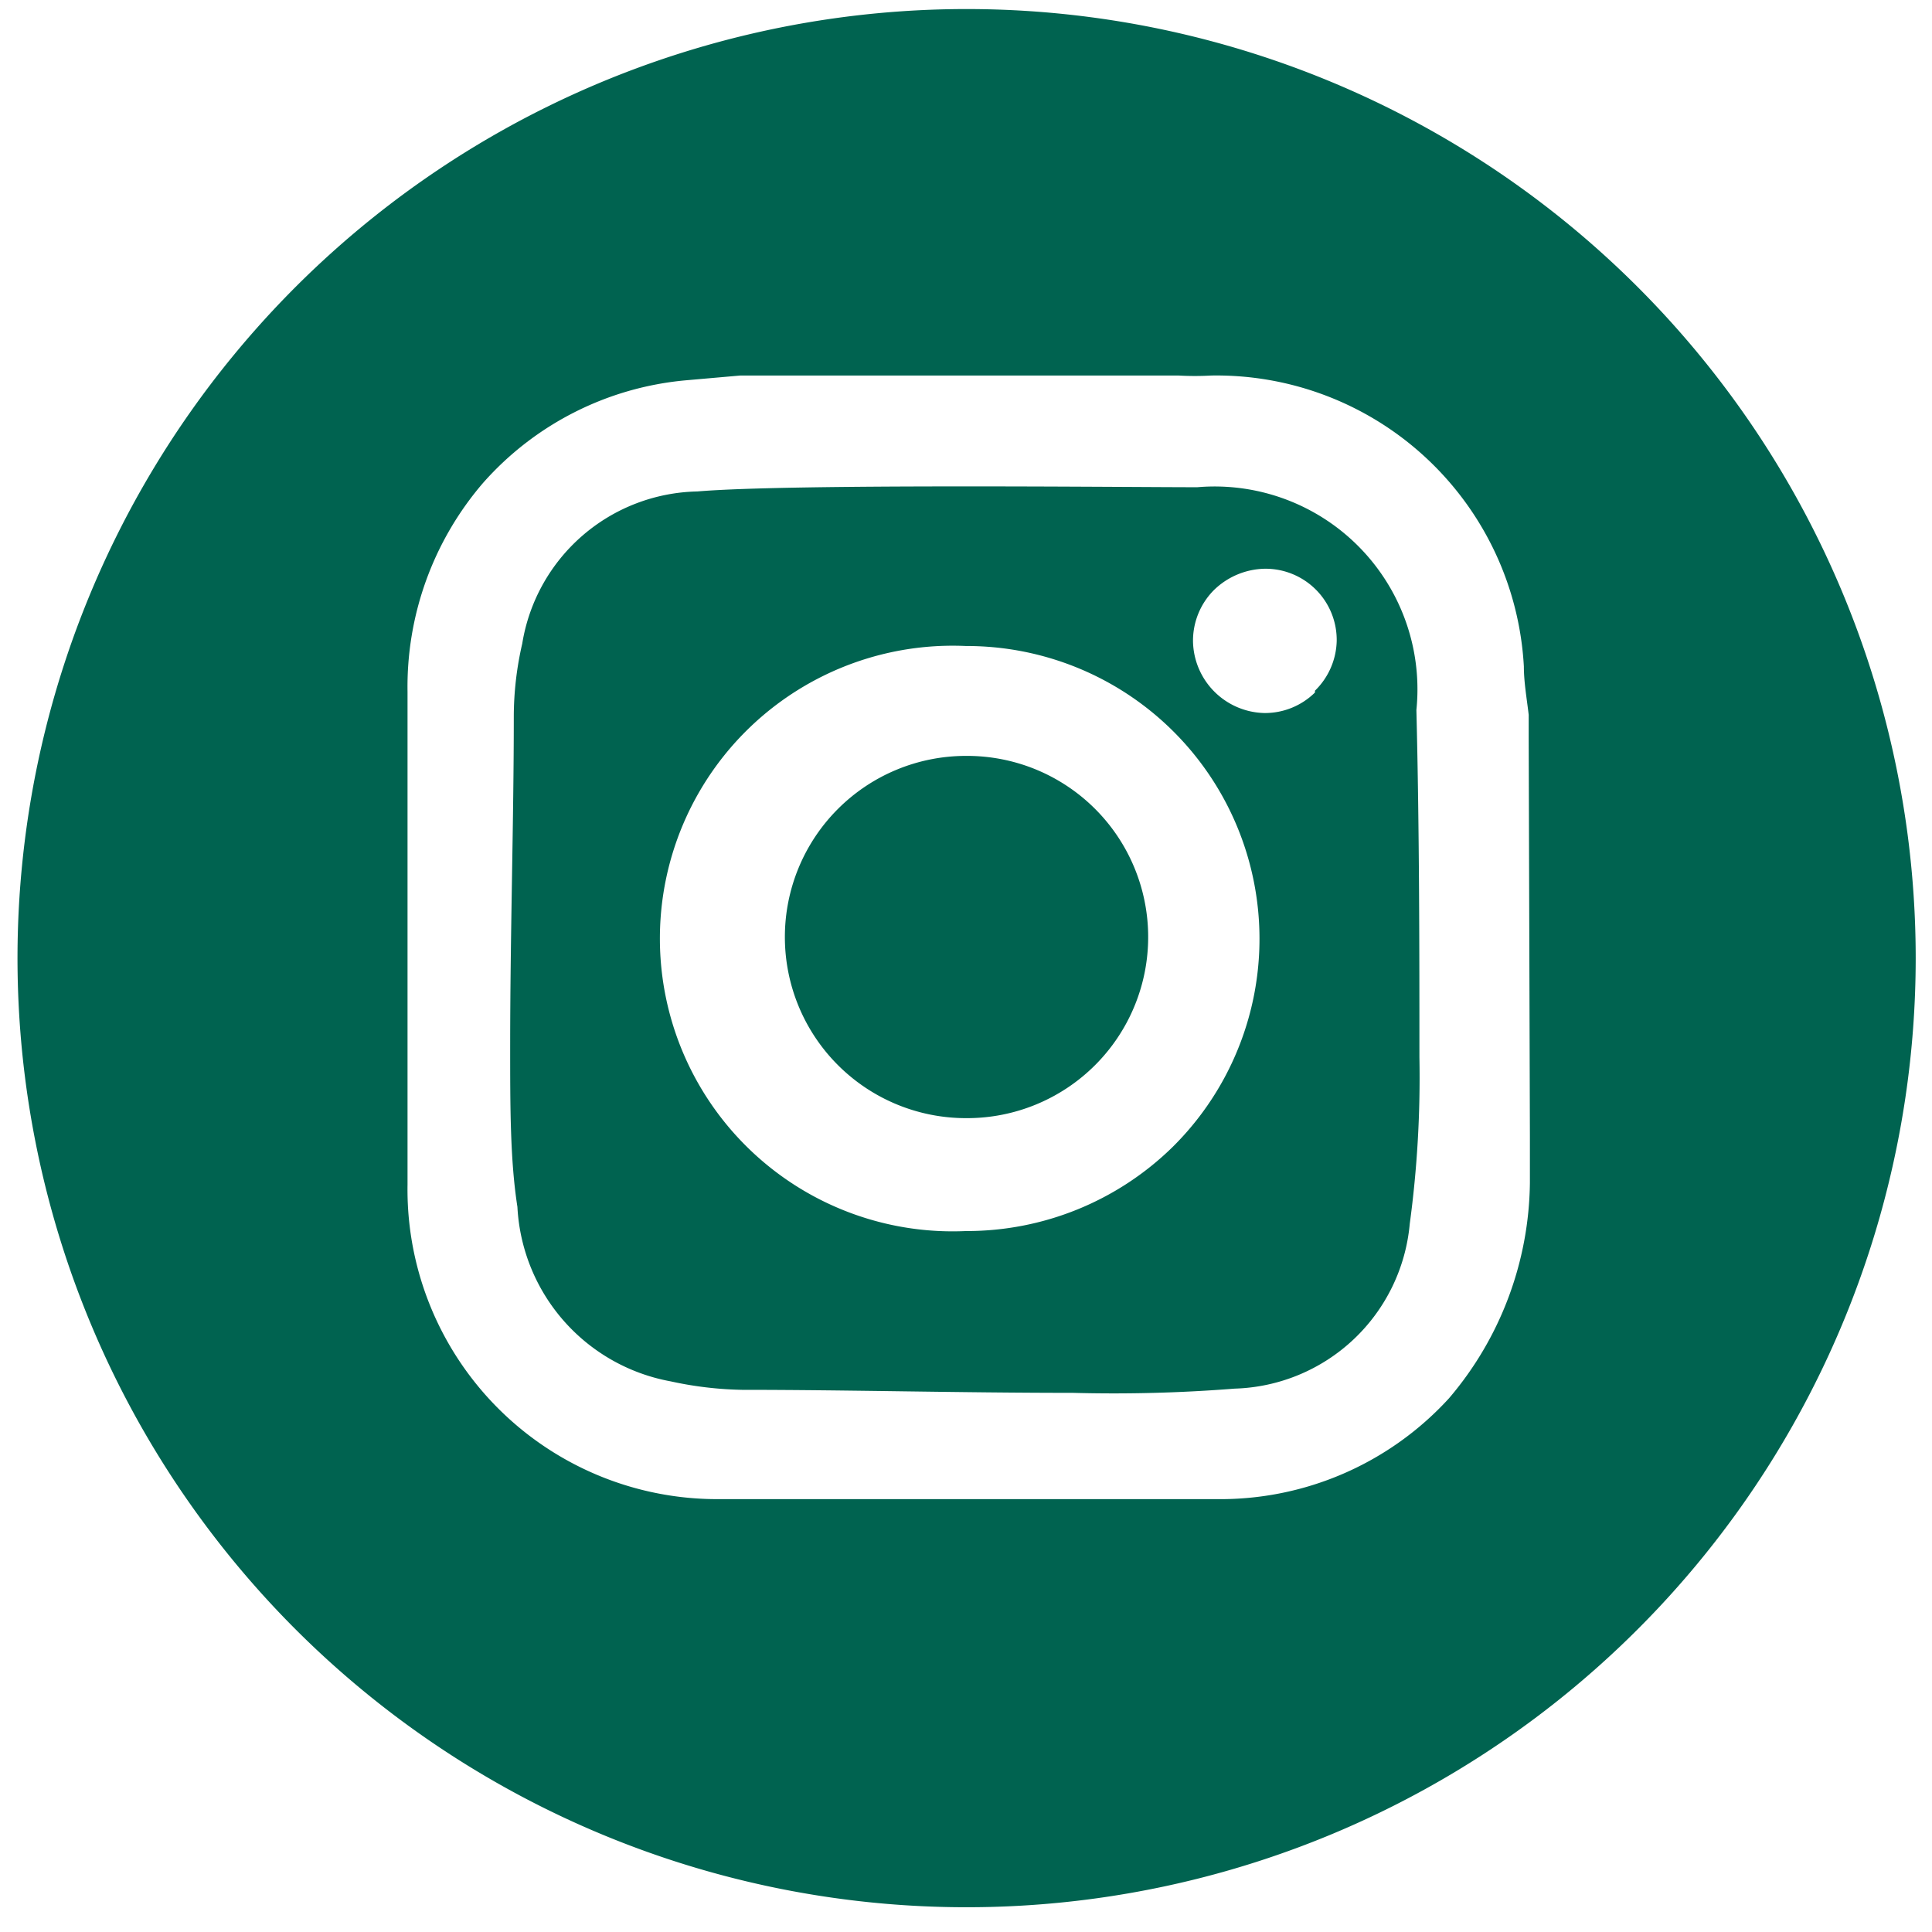 <svg id="Layer_1" data-name="Layer 1" xmlns="http://www.w3.org/2000/svg" viewBox="0 0 32 32"><defs><style>.cls-1{fill:#006350;}</style></defs><path class="cls-1" d="M19.83,8.07c-1.2,0-6.76-.06-8.28.07a3,3,0,0,0-2.9,2.52,5.41,5.41,0,0,0-.14,1.21c0,1.73-.06,3.6-.06,5.47,0,1,0,1.88.12,2.65a3.1,3.1,0,0,0,2.54,2.89,6,6,0,0,0,1.18.14c1.74,0,3.61.05,5.48.05A25.41,25.41,0,0,0,20.45,23a3,3,0,0,0,2.9-2.73,18.11,18.11,0,0,0,.16-2.76c0-1.71,0-3.73-.05-5.75A3.36,3.36,0,0,0,19.83,8.07ZM19.42,19A4.87,4.87,0,0,1,16,20.39h0a4.85,4.85,0,1,1,0-9.69h0A4.85,4.85,0,0,1,19.42,19Zm2.36-7.53a1.18,1.18,0,0,1-.84.34h0a1.21,1.21,0,0,1-1.18-1.18,1.19,1.19,0,0,1,.34-.85,1.24,1.24,0,0,1,.85-.36h0a1.18,1.18,0,0,1,1.19,1.2A1.19,1.19,0,0,1,21.78,11.44Z"/><path class="cls-1" d="M16,12.52h0a3,3,0,0,0,0,6h0a3,3,0,0,0,2.14-.88A3,3,0,0,0,16,12.52Z"/><path class="cls-1" d="M16,.15A15.72,15.72,0,1,0,31.73,15.87,15.72,15.72,0,0,0,16,.15Zm9.34,18.67,0,.22c0,.18,0,.37,0,.55a5.59,5.59,0,0,1-1.34,3.57,5.13,5.13,0,0,1-3.87,1.67c-1.29,0-2.61,0-4,0l-4.18,0a5.13,5.13,0,0,1-5.2-5.21c0-2.52,0-5.19,0-8.16A5.18,5.18,0,0,1,8,8,5.09,5.09,0,0,1,11.35,6.3l.91-.08.44,0h6.57l.25,0a4.9,4.9,0,0,0,.54,0,5.1,5.1,0,0,1,5.18,4.82c0,.26.05.54.08.8l0,.39h0Z"/></svg>